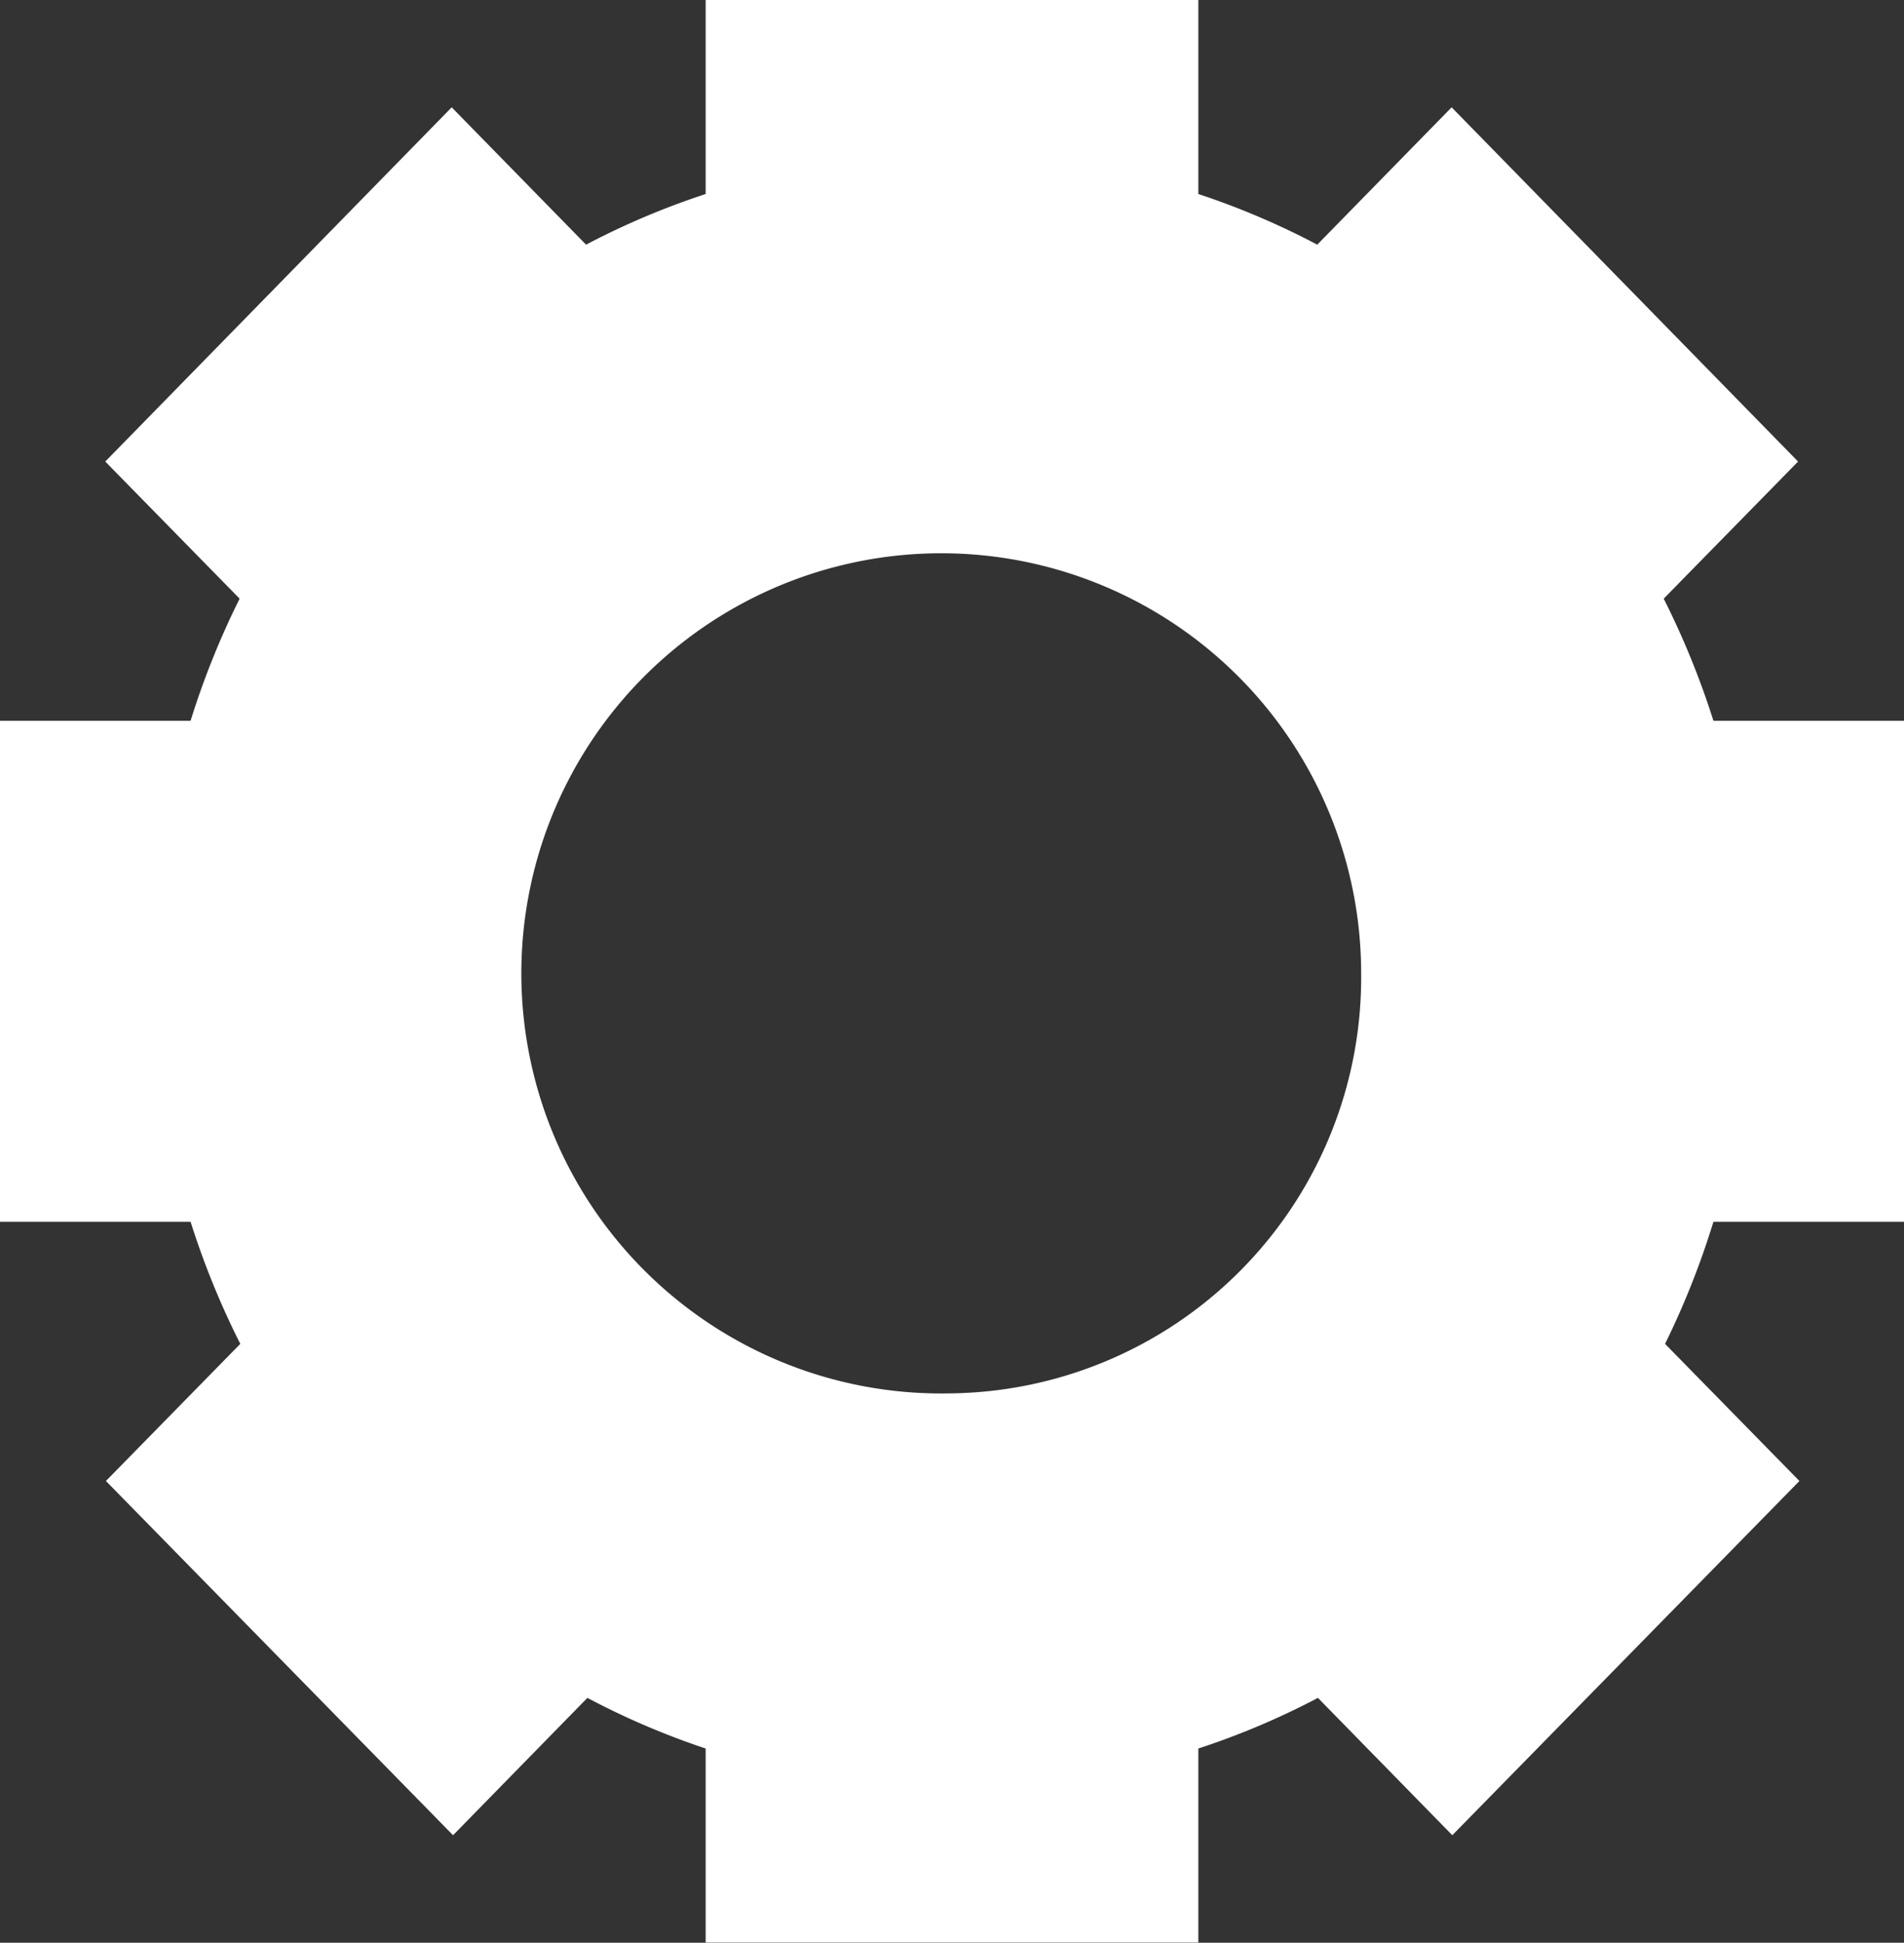 <svg id="レイヤー_4" data-name="レイヤー 4" xmlns="http://www.w3.org/2000/svg" viewBox="0 0 85.02 86.71"><rect x="0" y="0" width="85.02" height="86.71" fill="#333333" stroke="none"/><defs><style>.cls-1{fill:#fff;}</style></defs><path class="cls-1" d="M93.51,62.18V39.82H85a36.6,36.6,0,0,0-2.22-5.45l6-6.12L73.31,12.44l-6,6.13A34.49,34.49,0,0,0,62,16.31V7.65H40v8.66a34.49,34.49,0,0,0-5.34,2.26l-6-6.13L13.19,28.25l6,6.12A36.6,36.6,0,0,0,17,39.82H8.49V62.18H17a36.6,36.6,0,0,0,2.22,5.45l-6,6.12,15.5,15.81,6-6.13A34.49,34.49,0,0,0,40,85.69v8.66H62V85.69a34.49,34.49,0,0,0,5.34-2.26l6,6.13,15.5-15.81-6-6.12A36.6,36.6,0,0,0,85,62.18ZM50.89,69.84A18.75,18.75,0,1,1,69.27,51.1,18.56,18.56,0,0,1,50.89,69.84Z" transform="translate(-8.49 -7.65)"/></svg>